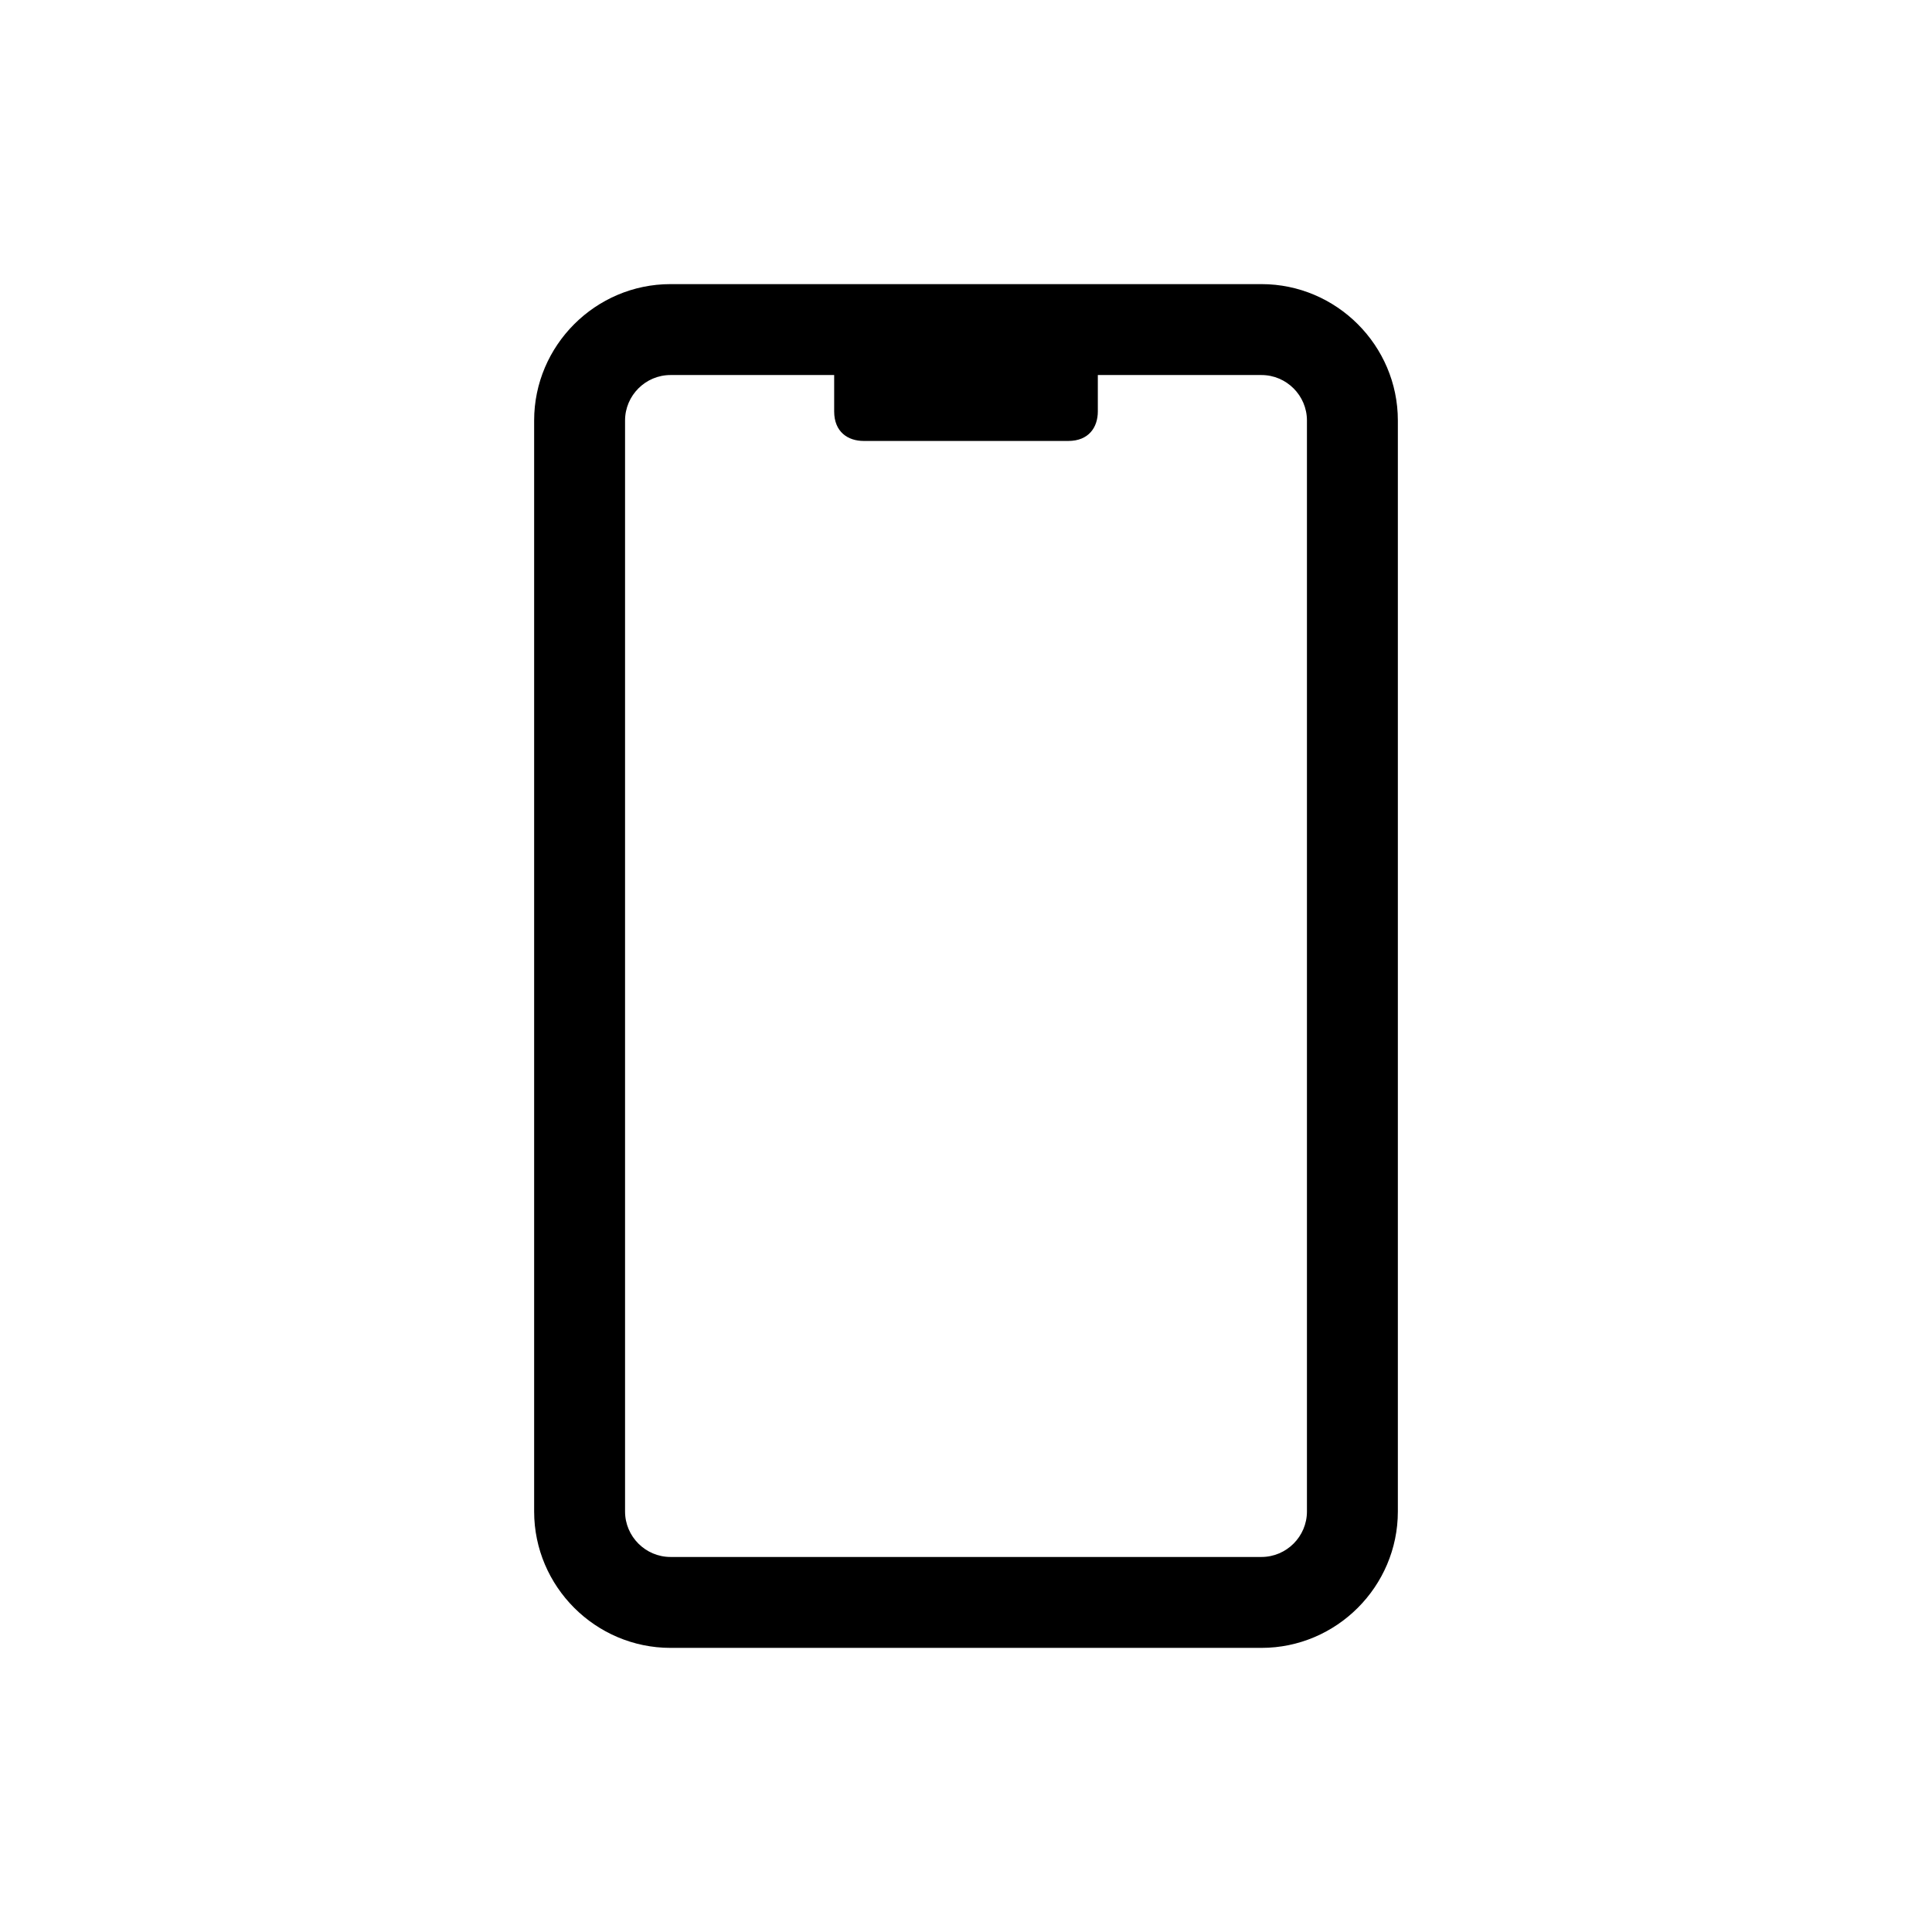 <?xml version="1.0" encoding="utf-8"?>
<!-- Generator: Adobe Illustrator 26.2.1, SVG Export Plug-In . SVG Version: 6.00 Build 0)  -->
<svg version="1.1" id="Ebene_1" xmlns="http://www.w3.org/2000/svg" xmlns:xlink="http://www.w3.org/1999/xlink" x="0px" y="0px"
	 width="85px" height="85px" viewBox="0 0 85 85" style="enable-background:new 0 0 85 85;" xml:space="preserve">
<path d="M55.5,12.5h-26c-3.3,0-6,2.7-6,6v48c0,3.3,2.7,6,6,6h26c3.3,0,6-2.7,6-6v-48C61.5,15.2,58.8,12.5,55.5,12.5z M57.5,66.5
	c0,1.1-0.9,2-2,2h-26c-1.1,0-2-0.9-2-2v-48c0-1.1,0.9-2,2-2h7.2v1.6c0,0.9,0.6,1.3,1.3,1.3H47c0.9,0,1.3-0.6,1.3-1.3v-1.6h7.2
	c1.1,0,2,0.9,2,2V66.5z"/>
</svg>
